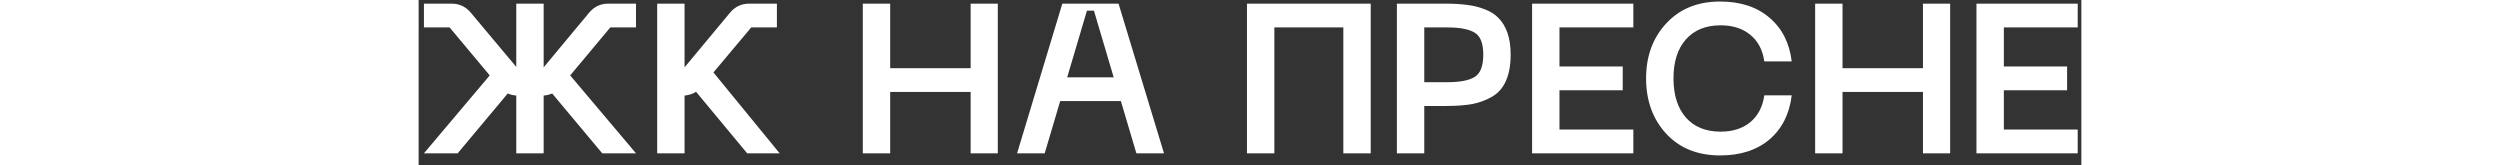 <svg width="212" height="14" viewBox="0 0 141 14" fill="none" xmlns="http://www.w3.org/2000/svg">
<rect x="0" y="0" width="141" height="14" fill="#333333" stroke="none"/>
<path d="M18.432 2.326H16.254L12.852 6.394L18.432 13H15.57L11.322 7.924C11.118 8.02 10.878 8.08 10.602 8.104V13H8.28V8.104C8.004 8.08 7.764 8.02 7.56 7.924L3.312 13H0.45L6.03 6.394L2.628 2.326H0.45V0.31H2.808C3.468 0.31 4.014 0.574 4.446 1.102L8.28 5.674V0.31H10.602V5.71L14.436 1.102C14.868 0.574 15.414 0.31 16.074 0.31H18.432V2.326ZM27.861 13L23.523 7.78C23.259 7.96 22.935 8.068 22.551 8.104V13H20.229V0.31H22.551V5.71L26.385 1.102C26.817 0.574 27.363 0.31 28.023 0.31H30.381V2.326H28.203L24.999 6.142L30.615 13H27.861ZM46.81 0.31H49.114V13H46.81V7.798H39.988V13H37.666V0.31H39.988V5.782H46.81V0.31ZM60.865 13L59.551 8.572H54.404L53.09 13H50.749L54.584 0.31H59.353L63.206 13H60.865ZM54.998 6.556H58.94L57.266 0.904H56.672L54.998 6.556ZM80.737 0.31V13H78.415V2.326H72.565V13H70.243V0.31H80.737ZM87.114 0.31C87.798 0.31 88.398 0.346 88.914 0.418C89.442 0.478 89.946 0.604 90.426 0.796C90.906 0.976 91.296 1.228 91.596 1.552C91.908 1.864 92.154 2.278 92.334 2.794C92.514 3.31 92.604 3.922 92.604 4.63C92.604 5.518 92.472 6.256 92.208 6.844C91.956 7.432 91.566 7.882 91.038 8.194C90.522 8.494 89.958 8.704 89.346 8.824C88.734 8.932 87.99 8.986 87.114 8.986H85.278V13H82.956V0.31H87.114ZM87.24 6.97C88.308 6.97 89.082 6.82 89.562 6.52C90.042 6.22 90.282 5.59 90.282 4.63C90.282 3.682 90.042 3.064 89.562 2.776C89.082 2.476 88.308 2.326 87.24 2.326H85.278V6.97H87.24ZM94.421 13V0.31H103.007V2.326H96.743V5.638H102.107V7.654H96.743V10.984H103.007V13H94.421ZM104.089 6.646C104.089 4.762 104.659 3.208 105.799 1.984C106.939 0.748 108.463 0.13 110.371 0.13C112.087 0.13 113.479 0.586 114.547 1.498C115.615 2.398 116.245 3.634 116.437 5.206H114.115C113.971 4.222 113.569 3.466 112.909 2.938C112.261 2.41 111.427 2.146 110.407 2.146C109.147 2.146 108.163 2.548 107.455 3.352C106.759 4.144 106.411 5.242 106.411 6.646C106.411 8.05 106.759 9.154 107.455 9.958C108.163 10.762 109.147 11.164 110.407 11.164C111.427 11.164 112.261 10.9 112.909 10.372C113.569 9.832 113.971 9.07 114.115 8.086H116.437C116.245 9.67 115.615 10.918 114.547 11.83C113.479 12.73 112.087 13.18 110.371 13.18C108.463 13.18 106.939 12.568 105.799 11.344C104.659 10.108 104.089 8.542 104.089 6.646ZM127.568 0.31H129.872V13H127.568V7.798H120.746V13H118.424V0.31H120.746V5.782H127.568V0.31ZM132.104 13V0.31H140.69V2.326H134.426V5.638H139.79V7.654H134.426V10.984H140.69V13H132.104Z" fill="white"/>
</svg>
